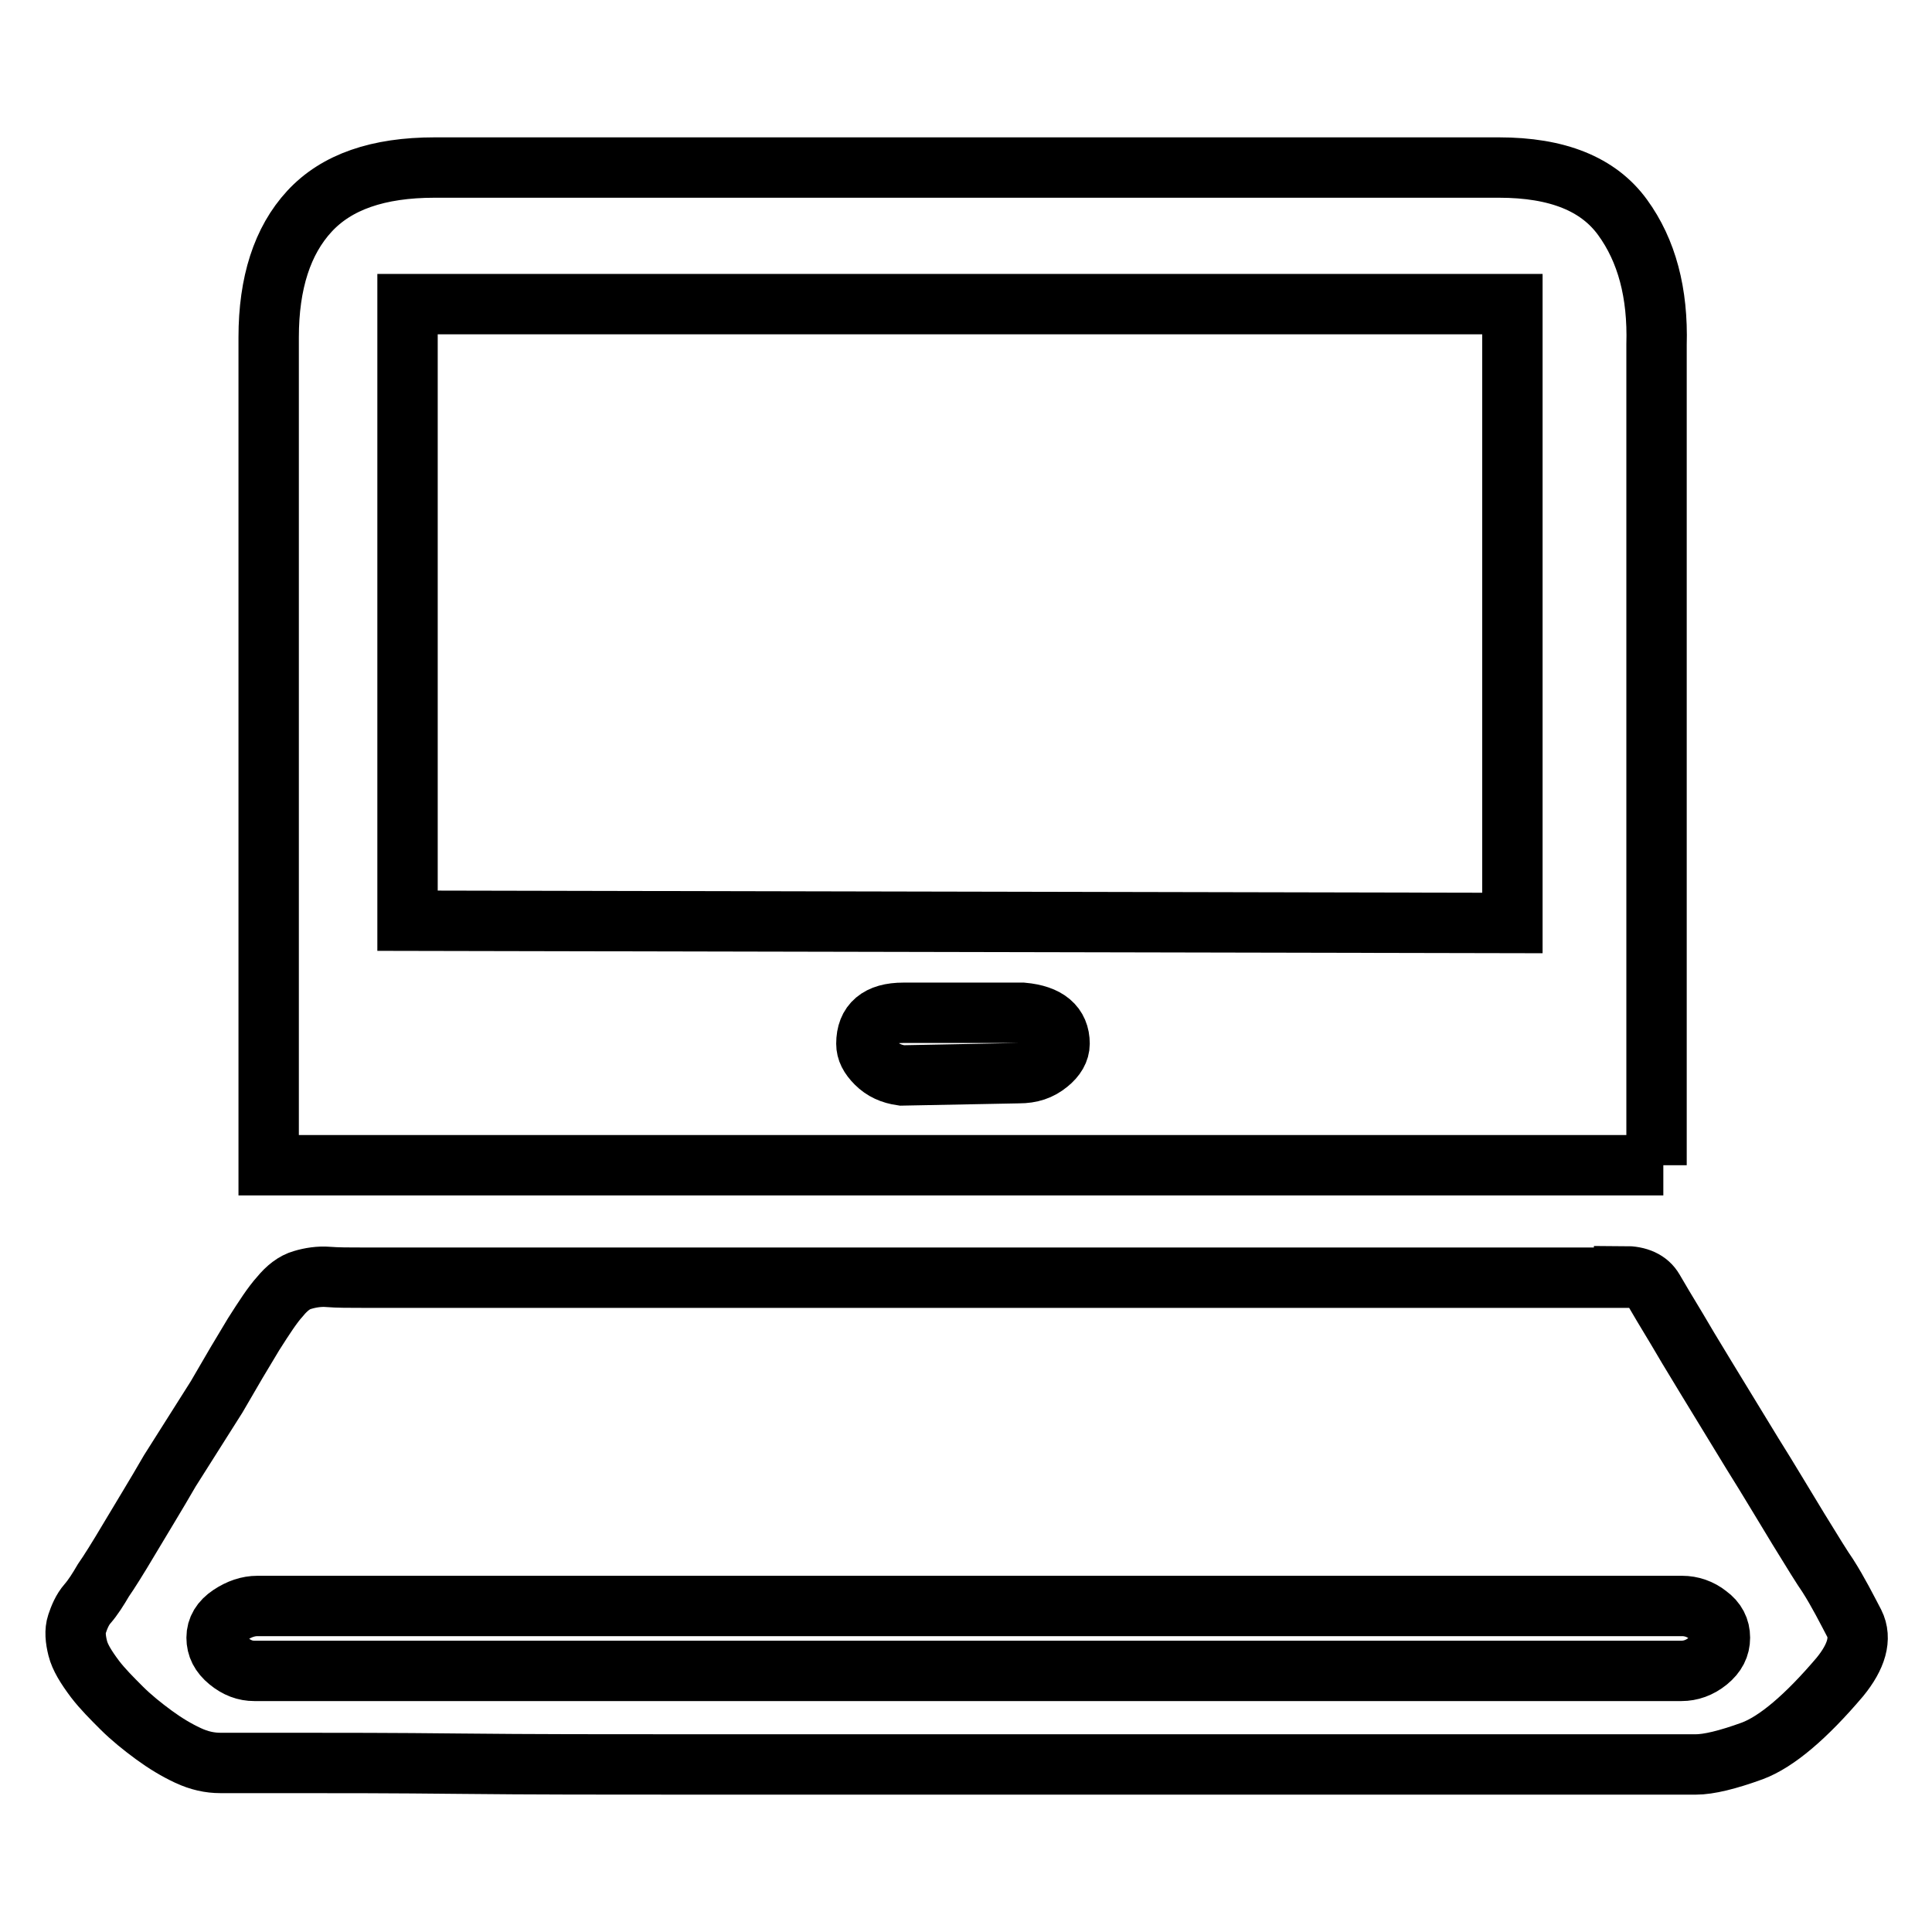 <?xml version="1.0" encoding="utf-8"?>
<!-- Svg Vector Icons : http://www.onlinewebfonts.com/icon -->
<!DOCTYPE svg PUBLIC "-//W3C//DTD SVG 1.1//EN" "http://www.w3.org/Graphics/SVG/1.1/DTD/svg11.dtd">
<svg version="1.1" xmlns="http://www.w3.org/2000/svg" xmlns:xlink="http://www.w3.org/1999/xlink" x="0px" y="0px" viewBox="0 0 256 256" enable-background="new 0 0 256 256" xml:space="preserve">
<g> <path stroke-width="8" fill-opacity="0" stroke="#000000"  d="M219.6,154.4h0.8H35.6V44.7c0-7.2,1.8-12.8,5.4-16.7c3.6-3.9,9.1-5.8,16.6-5.8h141c7.8,0,13.2,2.2,16.4,6.6 c3.2,4.4,4.7,10,4.5,16.9V154.4L219.6,154.4z M200.4,40.3H54V122l146.4,0.3V40.3z M140.4,138.3c0-2.4-1.6-3.8-4.9-4.1h-15.8 c-3.3,0-4.9,1.4-4.9,4.1c0,0.9,0.4,1.7,1.3,2.6c0.9,0.9,2,1.4,3.4,1.6l15.5-0.3c1.6,0,2.8-0.4,3.9-1.3 C139.9,140.1,140.4,139.2,140.4,138.3z M215.2,169.1c1.9,0,3.2,0.6,3.9,1.8c0.7,1.2,1.7,2.9,3.1,5.2c0.7,1.2,2,3.4,3.9,6.5 c1.9,3.1,3.9,6.4,6.1,10c2.2,3.5,4.2,6.9,6.1,10c1.9,3.1,3.2,5.2,3.9,6.2c1.4,2.2,2.5,4.4,3.5,6.3c1,2,0.3,4.4-1.9,7.1 c-4.5,5.3-8.4,8.6-11.6,9.8c-3.3,1.2-5.8,1.8-7.5,1.8h-9.8h-22.5h-30.8h-34.9H91.8c-11.4,0-21.6,0-30.7-0.1 c-9.1-0.1-16.4-0.1-22.1-0.1h-9.8c-1.4,0-2.8-0.3-4.3-1c-1.5-0.7-3-1.6-4.5-2.7s-3-2.3-4.3-3.6c-1.3-1.3-2.5-2.5-3.5-3.8 c-1.2-1.6-2-2.9-2.3-4.1c-0.3-1.2-0.4-2.3-0.1-3.2c0.3-0.9,0.7-1.9,1.4-2.7s1.4-1.9,2.1-3.1c0.7-1,1.9-2.9,3.5-5.6 c1.6-2.7,3.4-5.6,5.3-8.9l6.2-9.8c1.9-3.3,3.5-6,4.9-8.3c1.4-2.2,2.5-3.9,3.5-5c0.9-1.1,1.9-1.9,3-2.2c1-0.3,2.2-0.5,3.4-0.4 c1.2,0.1,2.8,0.1,4.7,0.1H215.2z M227.9,217c0-1.2-0.5-2.2-1.6-3c-1-0.8-2.2-1.2-3.4-1.2H34.1c-1.2,0-2.4,0.4-3.6,1.2 c-1.2,0.8-1.8,1.8-1.8,3c0,1.2,0.5,2.2,1.6,3.1s2.2,1.3,3.4,1.3h189.1c1.2,0,2.4-0.4,3.5-1.3S227.9,218.2,227.9,217z"/></g>
</svg>